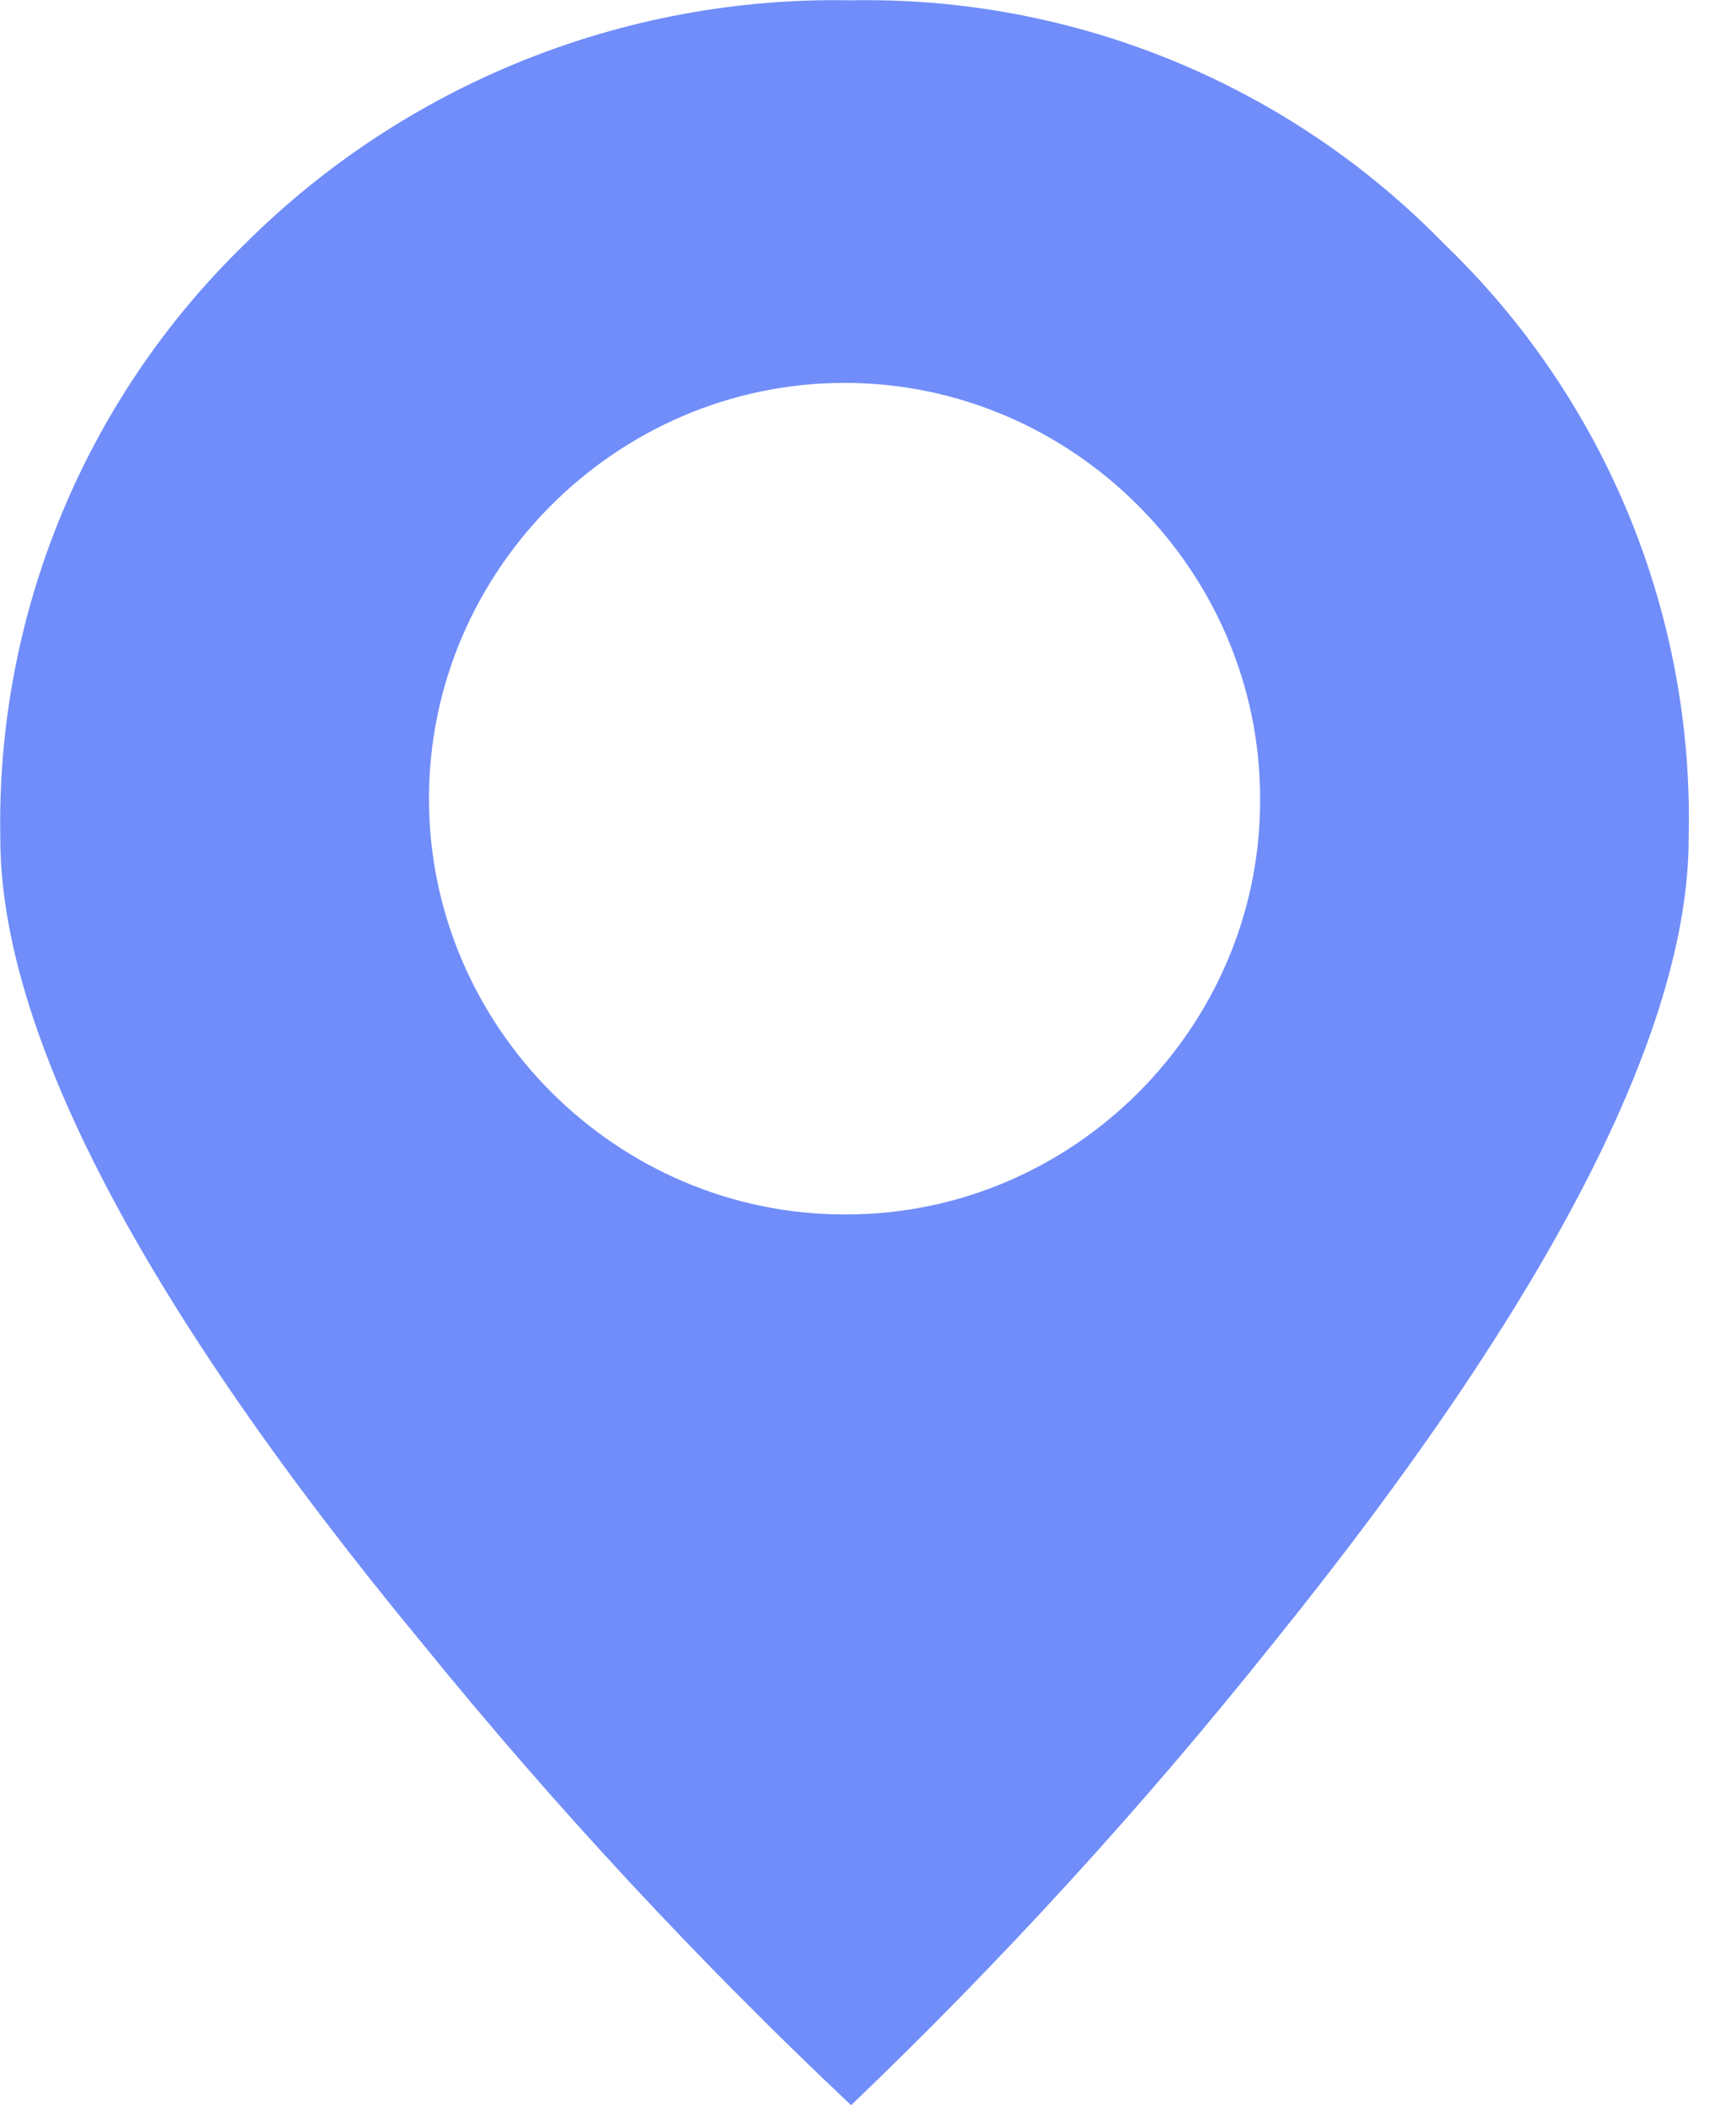 <?xml version="1.0" encoding="UTF-8" standalone="no"?>
<!DOCTYPE svg PUBLIC "-//W3C//DTD SVG 1.1//EN" "http://www.w3.org/Graphics/SVG/1.1/DTD/svg11.dtd">
<svg width="100%" height="100%" viewBox="0 0 33 40" version="1.1" xmlns="http://www.w3.org/2000/svg" xmlns:xlink="http://www.w3.org/1999/xlink" xml:space="preserve" xmlns:serif="http://www.serif.com/" style="fill-rule:evenodd;clip-rule:evenodd;stroke-linejoin:round;stroke-miterlimit:2;">
    <g id="그룹_35392">
        <path id="패스_26493" d="M27.463,4.645C24.507,1.605 20.418,-0.075 16.179,0.006C11.866,-0.078 7.699,1.598 4.645,4.645C1.605,7.601 -0.075,11.69 0.006,15.929C0.006,19.565 2.639,24.705 8.03,31.229C10.549,34.33 13.271,37.26 16.179,40C19.046,37.257 21.725,34.325 24.2,31.224C29.466,24.705 32.1,19.564 32.1,15.924C32.204,11.682 30.521,7.587 27.463,4.645M16.054,23.075C11.72,23.075 8.154,19.509 8.154,15.175C8.154,10.841 11.72,7.275 16.054,7.275C20.388,7.275 23.954,10.841 23.954,15.175C23.954,15.186 23.954,15.198 23.954,15.209C23.954,19.524 20.403,23.075 16.088,23.075C16.077,23.075 16.065,23.075 16.054,23.075" style="fill:rgb(112,141,250);fill-rule:nonzero;"/>
    </g>
</svg>
